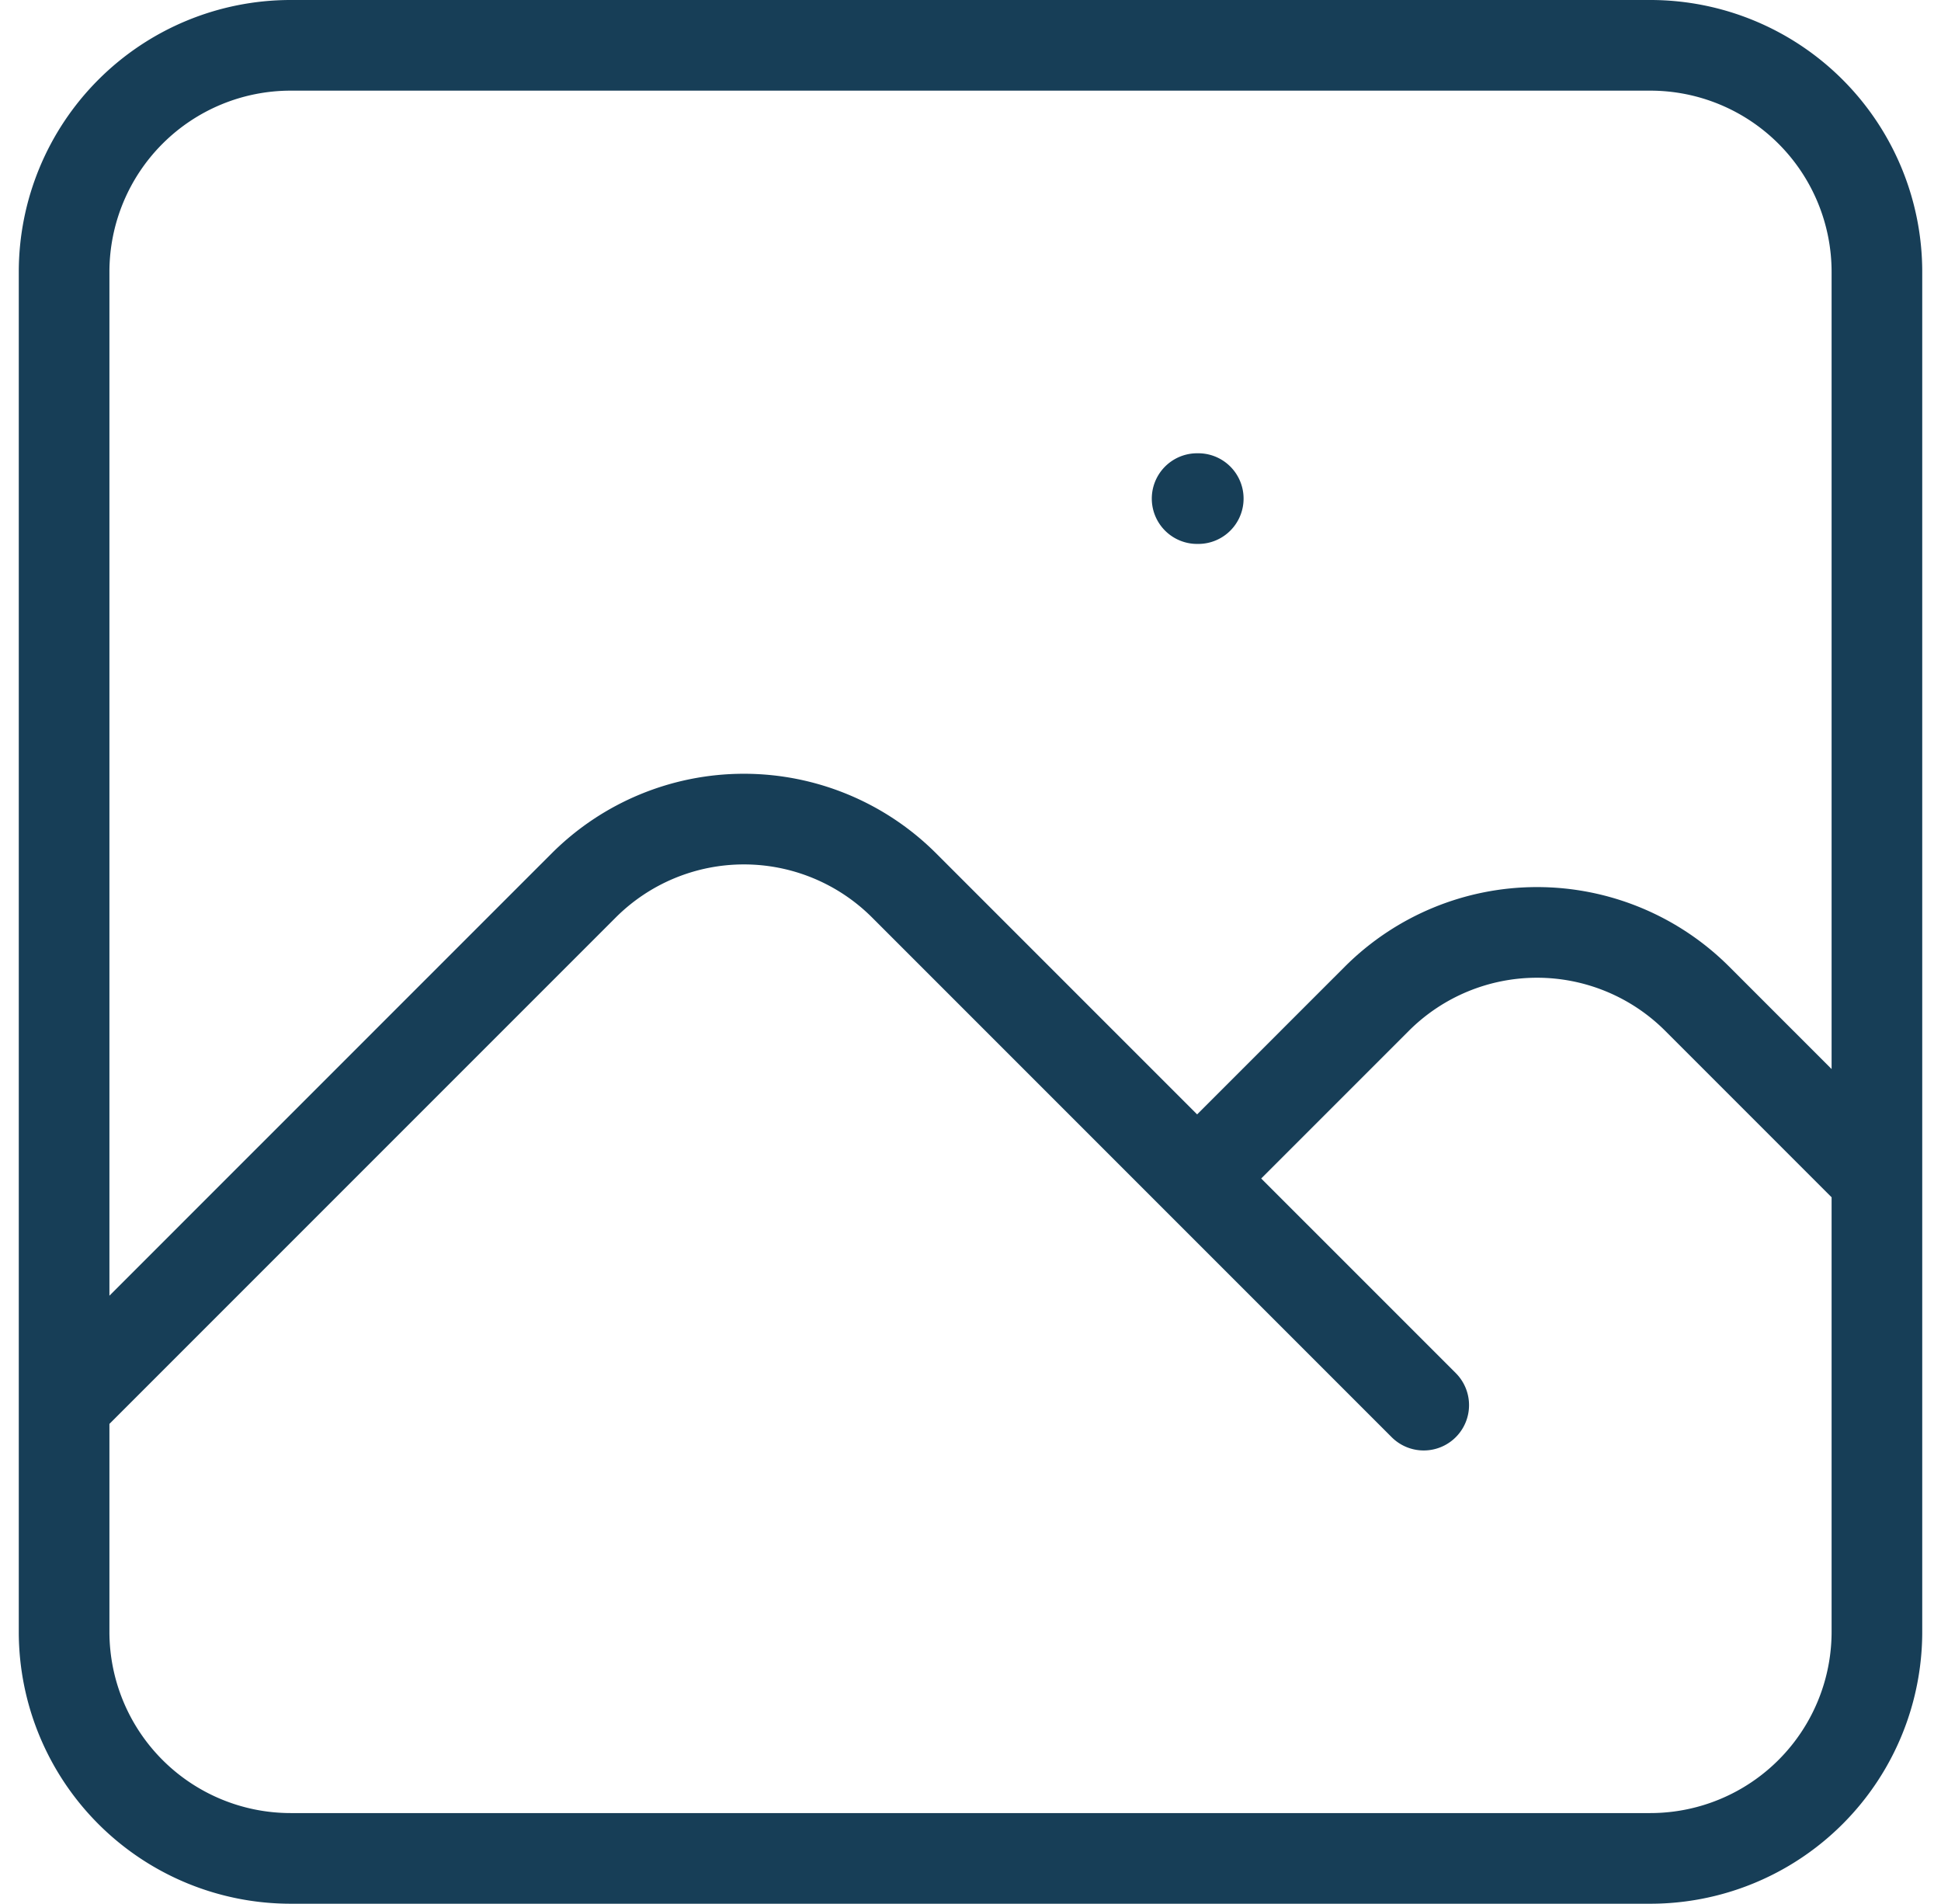 <svg xmlns="http://www.w3.org/2000/svg" width="107.071" height="105" viewBox="0 0 107.071 105">
  <path id="Tracé_94" data-name="Tracé 94" d="M4,79,32.663,50.337a12.5,12.5,0,0,1,17.675,0L79,79M66.5,66.5l9.913-9.913a12.5,12.5,0,0,1,17.675,0L104,66.5M66.5,29h.063M16.5,104h75A12.5,12.5,0,0,0,104,91.5v-75A12.5,12.5,0,0,0,91.5,4h-75A12.5,12.5,0,0,0,4,16.5v75A12.5,12.5,0,0,0,16.5,104Z" transform="translate(-0.464 -1.5)" fill="none" stroke="#173e57" stroke-linecap="round" stroke-linejoin="round" stroke-width="5"/>
</svg>
